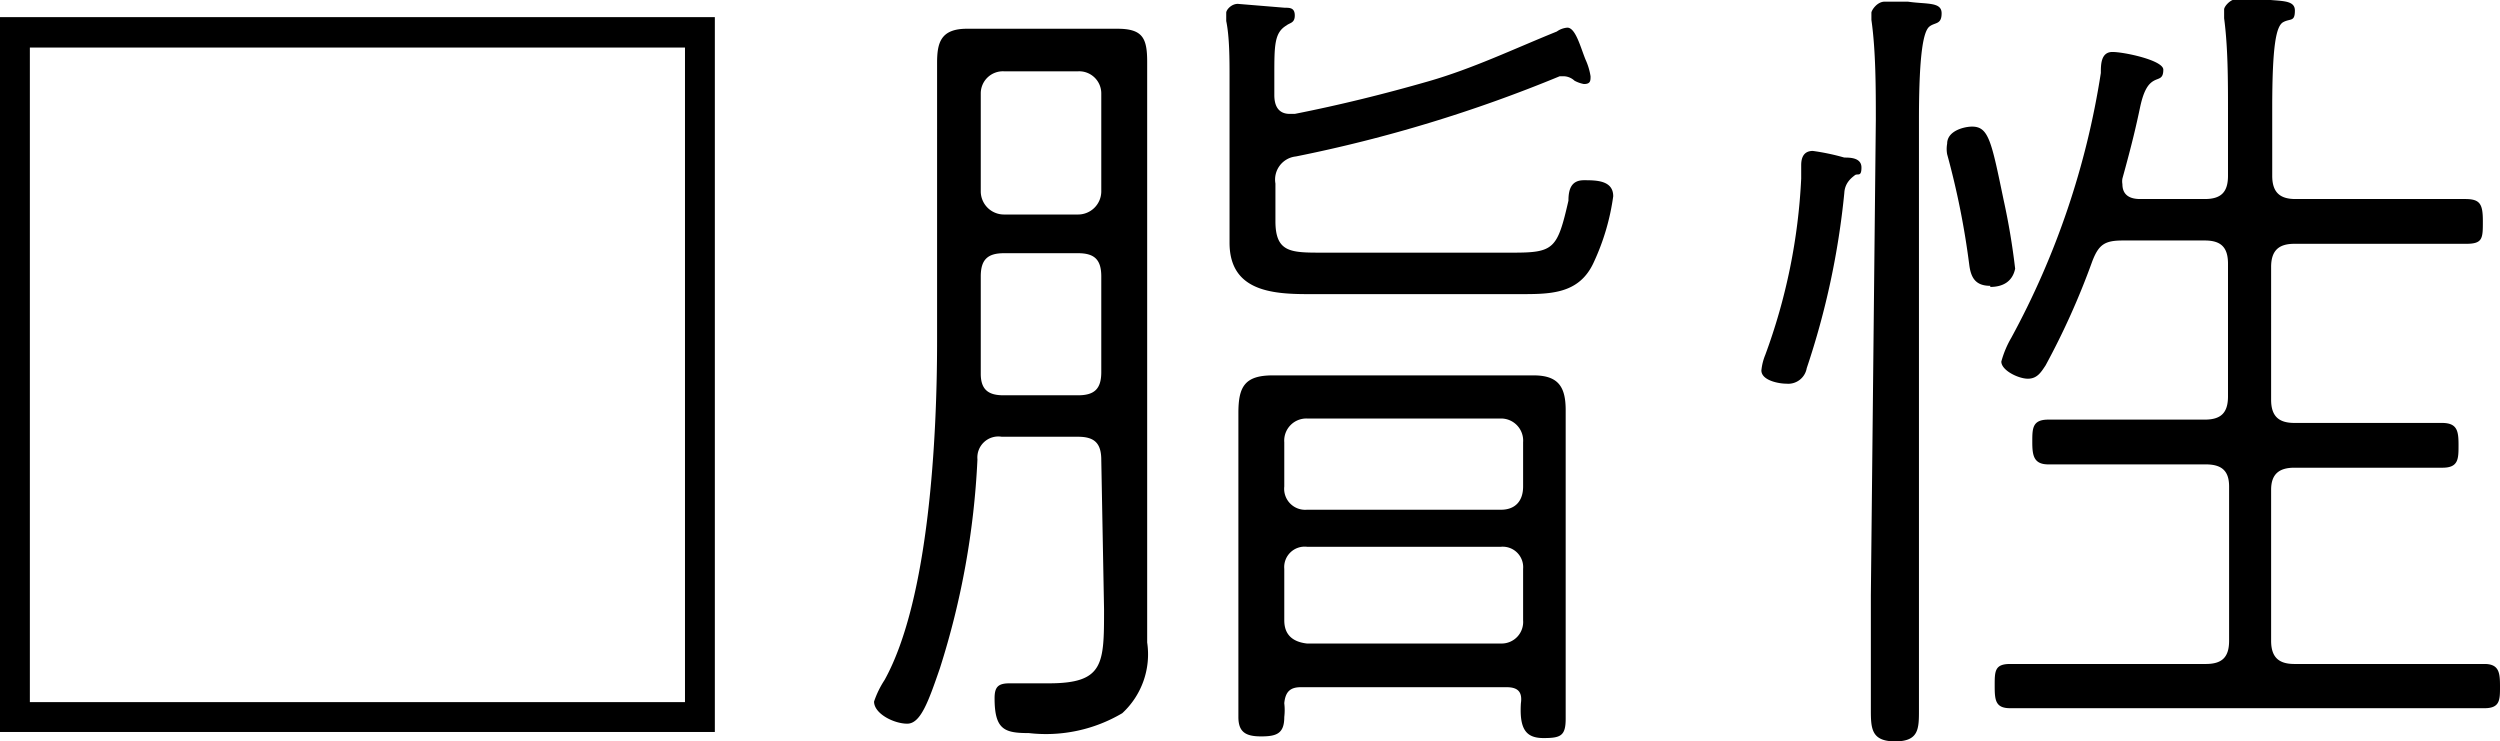 <svg xmlns="http://www.w3.org/2000/svg" viewBox="0 0 45.22 13.41"><g id="レイヤー_2" data-name="レイヤー 2"><g id="_4_肌質チェックボックス" data-name="4_肌質チェックボックス"><path d="M12.93.31V13.24H0V.31ZM.54.86V12.7H12.39V.86Z"/><path d="M19.92,8.32c0-.3-.12-.42-.42-.42H18.12a.38.38,0,0,0-.44.41A14.63,14.63,0,0,1,17,12.09c-.21.61-.35,1-.59,1s-.6-.18-.6-.4A1.7,1.7,0,0,1,16,12.3c.81-1.46.95-4.43.95-6.12V2.25c0-.37,0-.75,0-1.11s.06-.62.54-.62l.71,0h1.3l.71,0c.46,0,.54.17.54.6s0,.76,0,1.13v8.29c0,.36,0,.72,0,1.08a1.45,1.45,0,0,1-.45,1.28,2.71,2.71,0,0,1-1.69.36c-.44,0-.62-.06-.62-.63,0-.2.06-.27.27-.27s.48,0,.71,0c1,0,1-.35,1-1.34ZM19.5,3.88a.42.42,0,0,0,.42-.41V1.69a.4.4,0,0,0-.42-.4H18.16a.4.4,0,0,0-.42.4V3.47a.42.42,0,0,0,.42.41ZM17.74,6.76c0,.29.14.39.41.39H19.5c.3,0,.42-.12.42-.42V5c0-.3-.12-.42-.42-.42H18.16c-.3,0-.42.12-.42.42ZM28.35.5c.15,0,.24.36.33.58a1.14,1.14,0,0,1,.09.3c0,.08,0,.14-.12.14a.58.58,0,0,1-.17-.06.3.3,0,0,0-.18-.08h-.09a25.73,25.73,0,0,1-4.77,1.45.42.42,0,0,0-.37.49V4c0,.56.27.57.82.57h3.48c.74,0,.8-.07,1-.94,0-.22.06-.37.28-.37s.53,0,.53.29a4.17,4.17,0,0,1-.35,1.19c-.27.6-.82.58-1.39.58H23.65c-.67,0-1.41-.07-1.41-.93,0-.21,0-.4,0-.61V1.38c0-.3,0-.71-.06-1,0,0,0-.1,0-.15s.09-.16.21-.16l.85.07c.09,0,.18,0,.18.14s-.09.13-.15.18c-.22.13-.22.36-.22.91v.35c0,.19.07.34.28.34,0,0,.08,0,.09,0,.81-.16,1.62-.36,2.42-.59s1.53-.58,2.32-.9A.38.38,0,0,1,28.35.5Zm-1.1,11.93H23.53c-.19,0-.28.08-.3.29a1.06,1.06,0,0,1,0,.25c0,.3-.14.35-.42.35s-.41-.08-.41-.35,0-.63,0-.94V8.26c0-.27,0-.54,0-.79,0-.47.11-.68.62-.68l.7,0H27l.74,0c.45,0,.58.21.58.63s0,.56,0,.84v3.8c0,.31,0,.63,0,.94s-.09.35-.4.35-.44-.15-.41-.63C27.54,12.51,27.45,12.43,27.25,12.43Zm-.1-3.21c.25,0,.4-.15.4-.42V8a.4.4,0,0,0-.4-.43H23.64a.4.4,0,0,0-.41.43V8.8a.38.38,0,0,0,.41.42Zm-3.92,2c0,.26.15.39.41.42h3.51a.39.39,0,0,0,.4-.42v-.93a.37.37,0,0,0-.4-.4H23.64a.37.37,0,0,0-.41.4Z"/><path d="M33.36,2.85c.1,0,.31,0,.31.18s-.07.1-.12.14-.18.13-.19.32a14.34,14.34,0,0,1-.68,3.17.34.34,0,0,1-.37.28c-.14,0-.45-.06-.45-.24a1,1,0,0,1,.07-.28,10.66,10.66,0,0,0,.65-3.19V3c0-.07,0-.27.21-.27A4.1,4.1,0,0,1,33.36,2.85Zm.57-.68c0-.56,0-1.25-.08-1.81,0,0,0-.09,0-.13s.1-.2.24-.2l.42,0c.34.05.61,0,.61.21S35,.4,34.9.48s-.19.42-.19,1.69v8.6c0,.69,0,1.38,0,2.07,0,.34,0,.57-.43.57s-.44-.23-.44-.57c0-.69,0-1.38,0-2.07Zm2.07,3c-.27,0-.35-.15-.38-.38a14.42,14.42,0,0,0-.4-2,.53.53,0,0,1,0-.19c0-.24.32-.31.45-.31.3,0,.35.26.57,1.32a12.55,12.55,0,0,1,.21,1.25C36.4,5.1,36.22,5.19,36,5.19ZM39.88,3.6c.29,0,.42-.12.42-.42V2c0-.54,0-1.14-.07-1.67,0,0,0-.11,0-.16s.11-.19.24-.19.29,0,.42,0c.33.05.62,0,.62.21s-.08.14-.21.21-.2.42-.2,1.57V3.18c0,.3.14.42.42.42H43c.53,0,1.07,0,1.59,0,.27,0,.32.09.32.4s0,.41-.3.41c-.54,0-1.07,0-1.61,0H41.5c-.28,0-.42.12-.42.42V7.23c0,.3.14.42.42.42h1c.56,0,1.11,0,1.67,0,.28,0,.3.15.3.4s0,.41-.29.41c-.57,0-1.12,0-1.68,0h-1c-.28,0-.42.12-.42.4v2.73c0,.3.14.42.42.42h1.82l1.62,0c.27,0,.28.17.28.41s0,.39-.28.39l-1.62,0H38c-.54,0-1.08,0-1.64,0-.27,0-.28-.15-.28-.41s0-.39.28-.39c.56,0,1.1,0,1.64,0h1.9c.29,0,.42-.12.42-.42V8.8c0-.28-.13-.4-.42-.4H38.73c-.56,0-1.11,0-1.68,0-.27,0-.29-.17-.29-.41s0-.4.29-.4c.57,0,1.12,0,1.68,0h1.15c.29,0,.42-.12.42-.42V4.77c0-.3-.13-.42-.42-.42H38.4c-.33,0-.44.07-.56.39A13.58,13.58,0,0,1,37,6.61c-.08.12-.15.24-.32.24s-.48-.15-.48-.31a1.78,1.78,0,0,1,.18-.43A14.72,14.72,0,0,0,38,1.32c0-.15,0-.38.21-.38s.92.15.92.32-.08.15-.17.2-.18.15-.25.48-.14.64-.32,1.29a.29.29,0,0,0,0,.1c0,.21.15.27.32.27Z"/></g></g></svg>